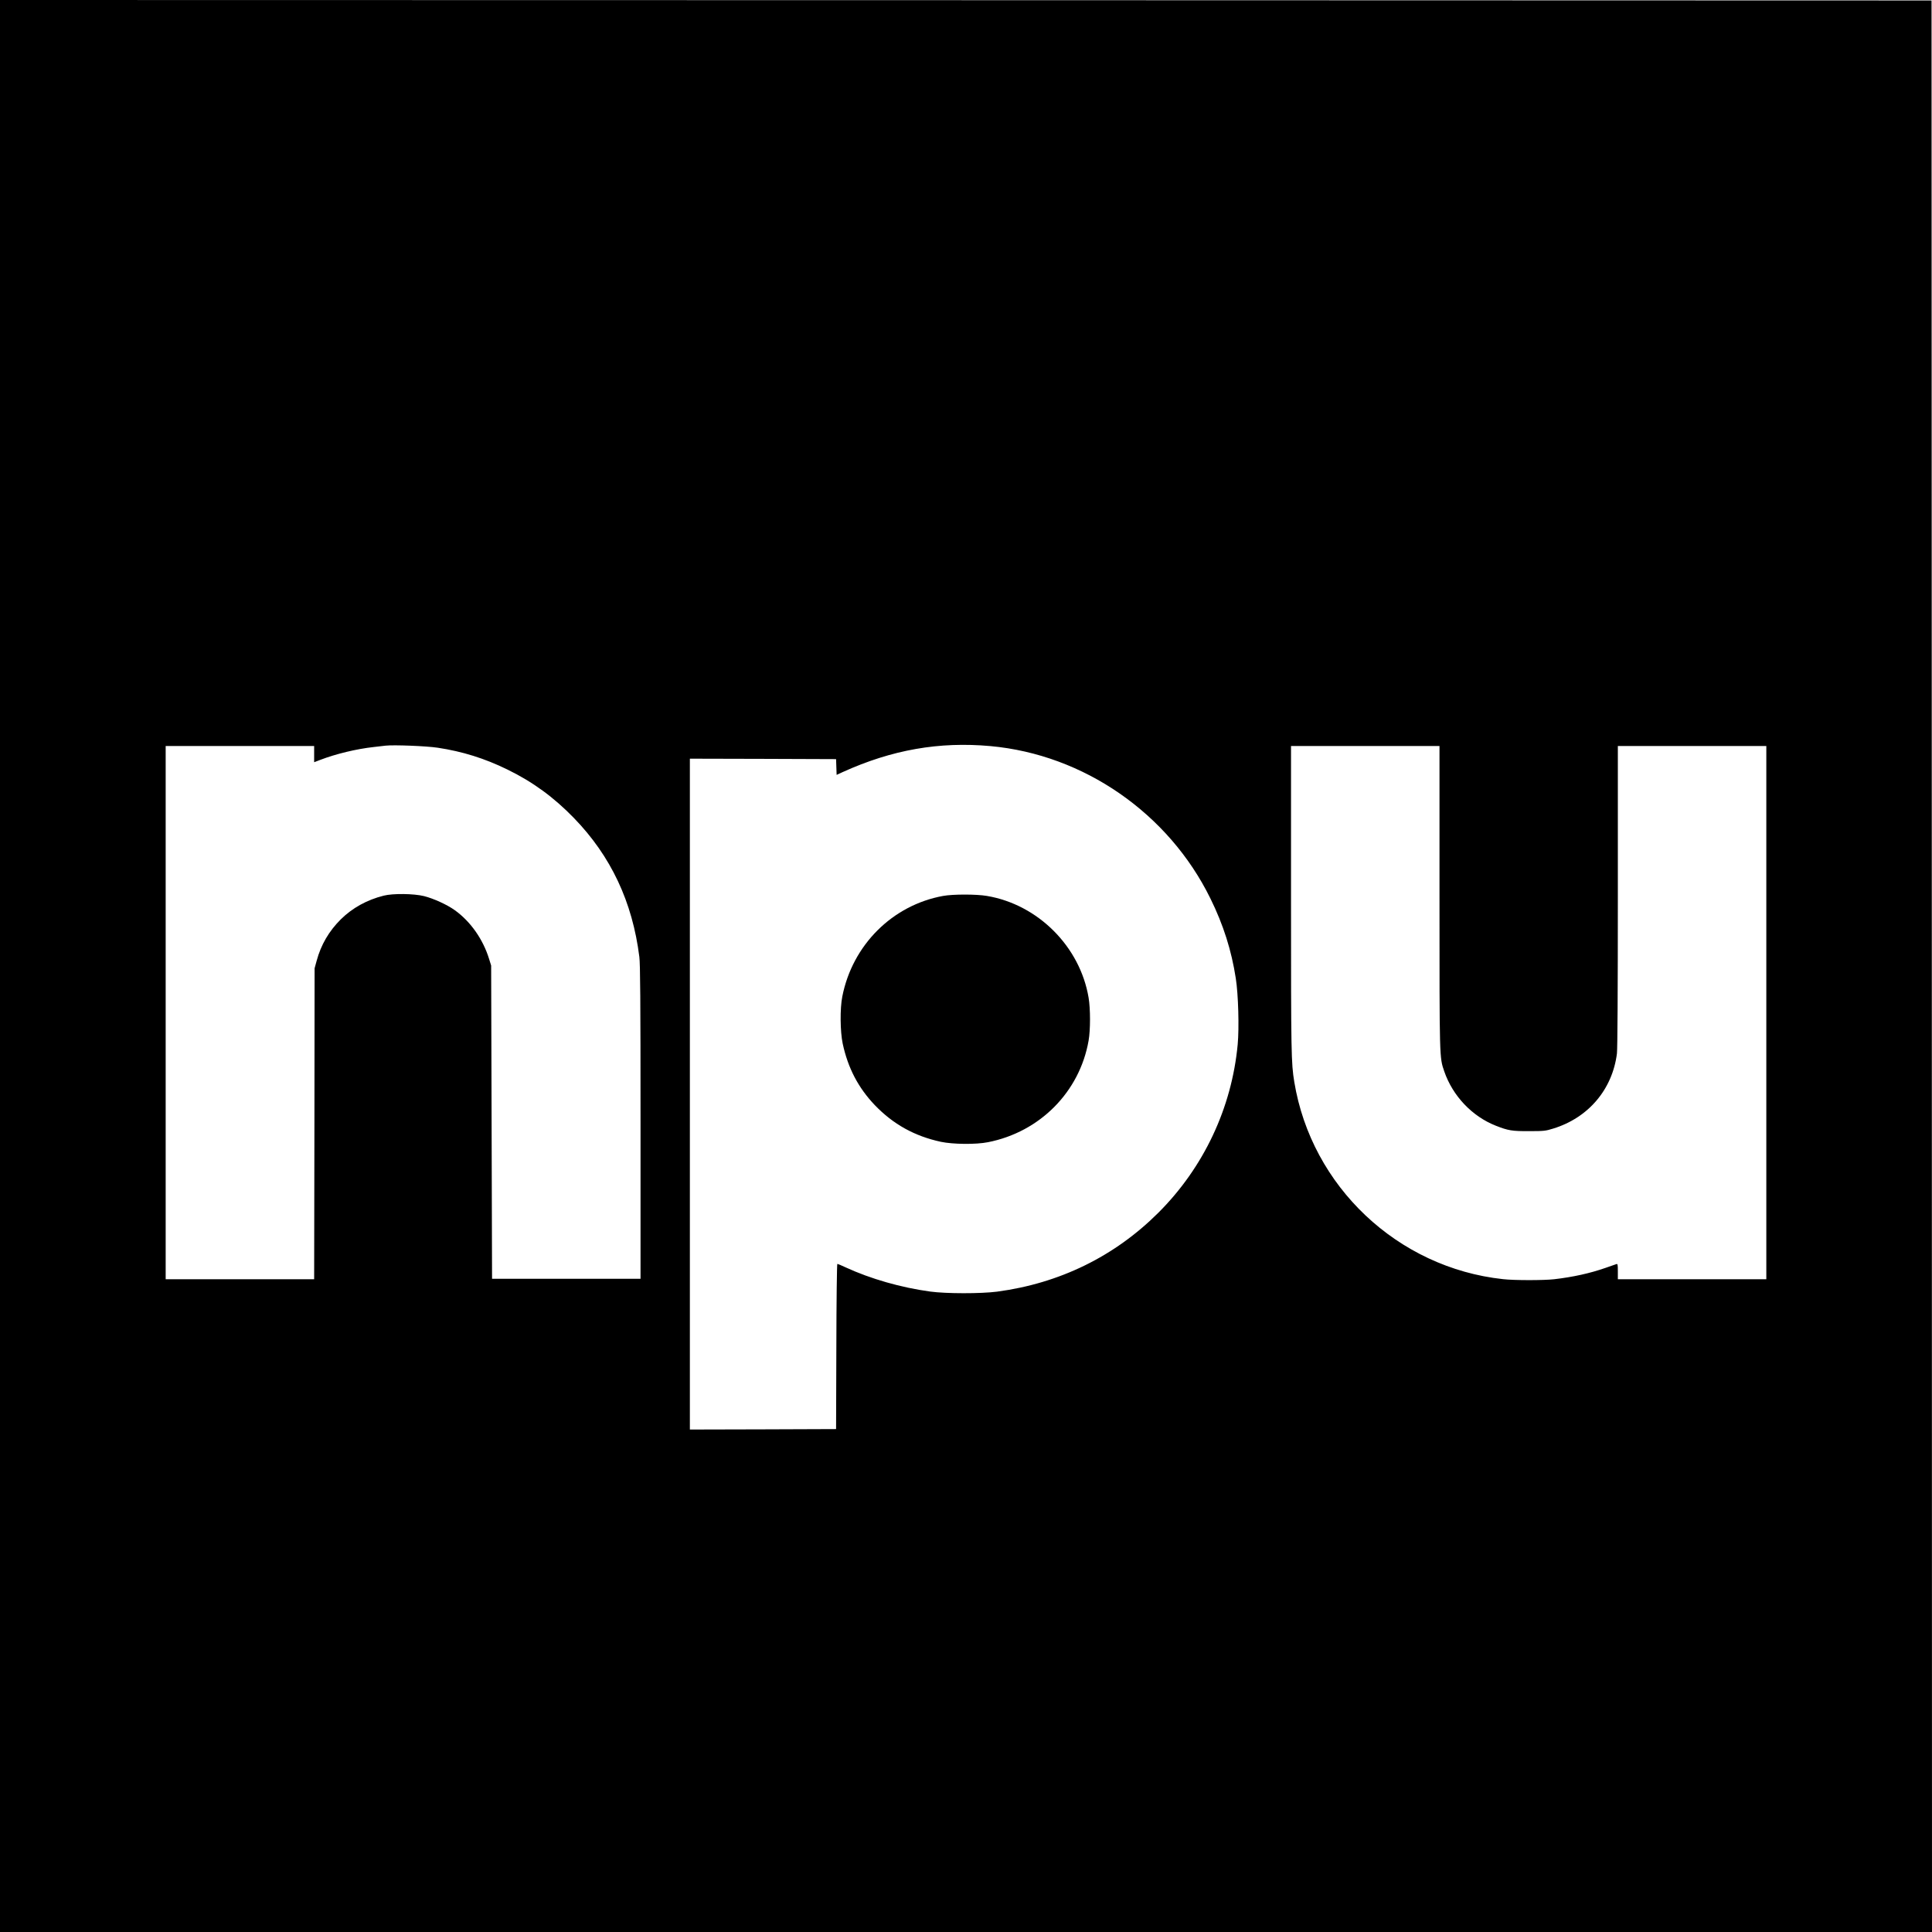 <?xml version="1.0" standalone="no"?>
<!DOCTYPE svg PUBLIC "-//W3C//DTD SVG 20010904//EN"
 "http://www.w3.org/TR/2001/REC-SVG-20010904/DTD/svg10.dtd">
<svg version="1.0" xmlns="http://www.w3.org/2000/svg"
 width="2134pt" height="2134pt" viewBox="0 0 2134 2134"
 preserveAspectRatio="xMidYMid meet">
<g transform="translate(0,2134) scale(0.1,-0.1)"
fill="#000000" stroke="none">
<path d="M0 10670 l0 -10670 10670 0 10670 0 -2 10667 -3 10668 -10667 3
-10668 2 0 -10670z m10940 2429 c1032 -94 1968 -743 2430 -1684 143 -290 233
-575 280 -881 28 -177 38 -547 21 -731 -66 -702 -376 -1359 -876 -1858 -484
-483 -1091 -780 -1782 -872 -180 -23 -561 -23 -738 1 -323 44 -658 140 -934
267 -46 22 -88 39 -92 39 -5 0 -10 -411 -11 -912 l-3 -913 -807 -3 -808 -2 0
3705 0 3705 808 -2 807 -3 3 -87 3 -87 67 31 c545 247 1065 338 1632 287z
m-6105 -18 c272 -41 519 -118 770 -241 279 -136 512 -306 735 -536 408 -421
646 -926 722 -1534 10 -83 13 -463 13 -1830 l0 -1725 -820 0 -820 0 -5 1730
-5 1730 -23 74 c-67 217 -205 413 -378 537 -86 62 -234 129 -340 156 -115 28
-342 31 -446 5 -184 -46 -347 -136 -474 -262 -131 -130 -219 -282 -266 -456
l-23 -84 -2 -1717 -3 -1718 -820 0 -820 0 0 2945 0 2945 820 0 820 0 0 -90 0
-89 68 26 c173 66 399 121 592 142 52 6 111 13 130 15 89 10 451 -4 575 -23z
m11065 -1648 c0 -1803 -1 -1771 53 -1928 93 -270 307 -496 569 -599 137 -54
180 -61 368 -60 162 0 182 2 265 28 389 119 655 432 705 830 6 51 10 683 10
1738 l0 1658 820 0 820 0 0 -2945 0 -2945 -820 0 -820 0 0 86 c0 78 -2 86 -17
81 -10 -3 -63 -21 -118 -41 -171 -60 -361 -102 -570 -126 -118 -13 -440 -13
-563 1 -1165 126 -2116 1024 -2306 2179 -34 208 -36 312 -36 2013 l0 1697 820
0 820 0 0 -1667z"/>
<path d="M10417 11444 c-560 -102 -1001 -542 -1113 -1110 -27 -134 -24 -387 4
-521 58 -270 172 -488 355 -680 203 -211 438 -342 730 -405 134 -28 387 -31
521 -4 573 113 1011 556 1110 1121 21 118 21 353 0 476 -95 564 -559 1028
-1123 1123 -117 20 -374 20 -484 0z"/>
</g>
</svg>
